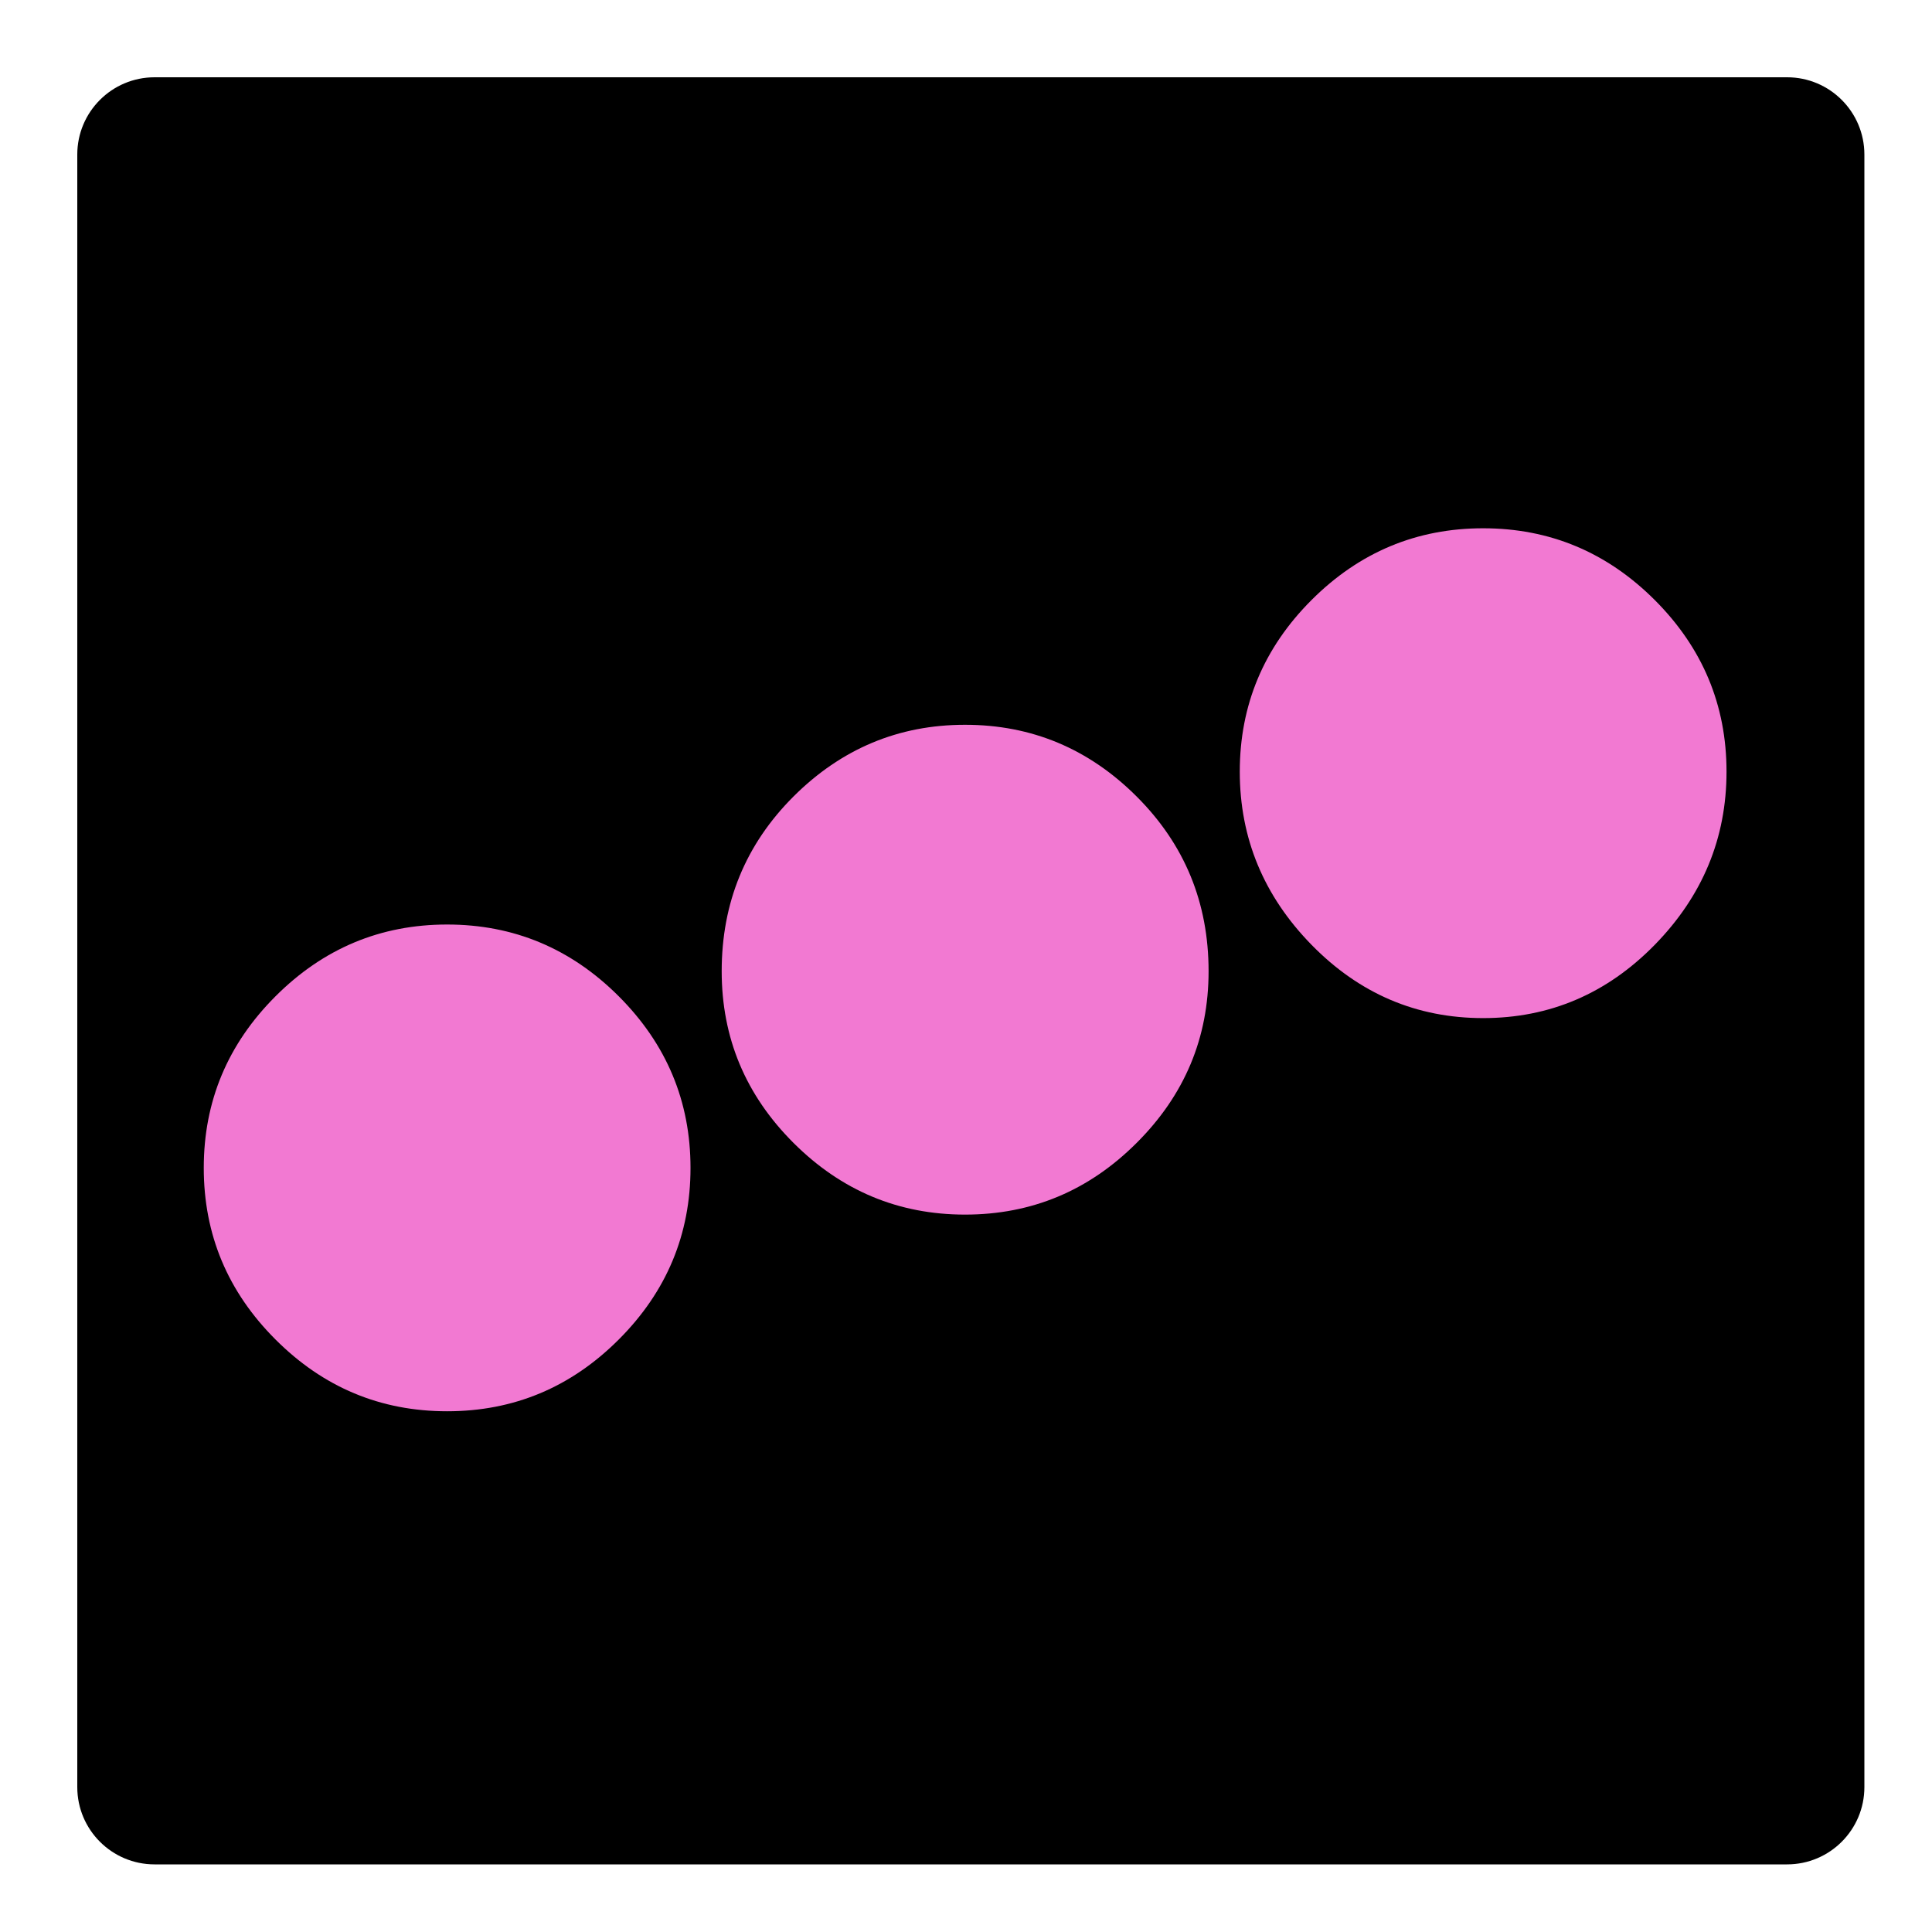 <svg width="256" height="256" viewBox="0 0 256 256" fill="none" xmlns="http://www.w3.org/2000/svg">
<path d="M10.24 20.48C10.24 14.825 14.825 10.24 20.48 10.24H236.8C242.455 10.24 247.04 14.825 247.04 20.48V236.8C247.04 242.455 242.455 247.04 236.8 247.04H20.48C14.825 247.04 10.24 242.455 10.24 236.8V20.48Z" fill="black"/>
<path d="M155.055 124.755C153.248 125.794 151.399 126.574 149.509 127.095C147.618 127.615 145.715 127.877 143.797 127.877C141.006 127.877 138.336 127.383 135.787 126.395C133.241 125.409 130.969 124.04 128.971 122.286C126.972 120.534 125.397 118.465 124.246 116.08C123.097 113.697 122.523 111.107 122.523 108.312C122.523 104.309 122.988 100.802 123.918 97.79C124.849 94.776 126.395 92.418 128.558 90.718C130.72 89.018 133.693 88.168 137.474 88.168H150.452C150.452 88.168 150.411 88.567 150.33 89.362C150.25 90.155 150.25 91.129 150.33 92.281C150.411 93.43 150.67 94.582 151.107 95.734C151.546 96.883 152.258 97.857 153.243 98.653C154.23 99.446 155.6 99.843 157.353 99.843H163.433V100.584H146.593C144.95 100.584 143.43 100.187 142.033 99.393C140.636 98.598 139.526 97.542 138.704 96.228C137.884 94.911 137.474 93.458 137.474 91.868V89.075C137.199 89.075 136.61 89.117 135.706 89.2C134.802 89.281 133.762 89.514 132.583 89.896C131.407 90.28 130.257 90.883 129.133 91.706C128.01 92.527 127.08 93.677 126.341 95.159C125.602 96.639 125.233 98.502 125.233 100.75C125.233 102.994 125.917 105.118 127.284 107.117C128.653 109.119 130.447 110.722 132.664 111.927C134.883 113.133 137.281 113.736 139.857 113.736C141.936 113.736 143.935 113.297 145.852 112.421C149.412 110.831 153.041 109.461 156.738 108.312C160.436 107.162 163.818 106.587 166.884 106.587C167.815 106.587 168.731 106.628 169.635 106.708C170.538 106.789 171.428 106.968 172.305 107.243C175.045 107.955 177.194 109.065 178.753 110.57C180.315 112.078 181.437 113.641 182.123 115.258C182.808 116.875 183.232 118.258 183.397 119.408C183.561 120.559 183.644 121.136 183.644 121.136C181.672 119.217 179.673 118.011 177.645 117.517C176.113 117.19 174.374 117.219 172.43 117.602C170.486 117.985 168.528 118.56 166.556 119.327C164.42 120.15 162.351 121.053 160.351 122.039C158.352 123.027 156.587 123.932 155.055 124.755Z" fill="black"/>
<path d="M192.927 99.843H201.39V100.584H161.789V99.843H165.814C165.213 98.801 164.692 97.651 164.253 96.39C163.816 95.13 163.598 93.814 163.598 92.443C163.598 88.992 164.419 86.046 166.061 83.609C167.706 81.17 169.966 79.306 172.841 78.019C175.716 76.73 178.934 76.084 182.494 76.084C185.942 76.084 188.558 76.551 190.338 77.485C192.118 78.416 193.295 79.594 193.869 81.019C194.446 82.444 194.652 83.869 194.488 85.293C194.27 86.883 193.571 88.061 192.393 88.828C191.213 89.595 189.913 89.977 188.489 89.977C187.45 89.977 186.451 89.773 185.491 89.362C184.533 88.952 183.753 88.39 183.149 87.678C184.246 87.678 185.136 87.144 185.819 86.075C186.504 85.006 186.9 83.787 187.008 82.415C187.118 81.045 186.859 79.824 186.227 78.756C185.598 77.687 184.546 77.153 183.068 77.153C180.274 77.153 178.178 77.908 176.781 79.415C175.387 80.921 174.69 82.964 174.69 85.54C174.69 88.28 175.333 90.568 176.62 92.406C177.906 94.242 179.521 95.707 181.466 96.803C183.41 97.899 185.408 98.68 187.461 99.147C189.516 99.611 191.338 99.843 192.927 99.843Z" fill="black"/>
<path d="M220.044 70.493C220.044 72.248 219.414 73.755 218.155 75.015C216.895 76.276 215.389 76.906 213.636 76.906C211.883 76.906 210.377 76.276 209.118 75.015C207.858 73.755 207.229 72.248 207.229 70.493C207.229 68.739 207.858 67.218 209.118 65.931C210.377 64.644 211.883 64 213.636 64C215.389 64 216.895 64.644 218.155 65.931C219.414 67.218 220.044 68.739 220.044 70.493ZM221.44 94.58C221.167 96.28 220.346 97.707 218.976 98.859C217.606 100.009 216.045 100.584 214.296 100.584H200V99.843H200.74C202.107 99.843 203.311 99.404 204.352 98.527C205.393 97.651 206.023 96.555 206.242 95.24V83.318L221.44 81.674V94.58Z" fill="black"/>
<path d="M61.013 174.9C60.301 179.998 57.617 184.054 52.962 187.069C48.307 190.083 42.173 191.591 34.56 191.591C36.367 191.591 38.049 191.001 39.609 189.822C41.17 188.642 42.429 187.079 43.387 185.134C44.347 183.188 44.827 181.092 44.827 178.847V158.295L61.178 153.607V172.188C61.178 172.518 61.178 172.847 61.178 173.176C61.178 173.503 61.15 173.831 61.094 174.16H67.34V174.9H61.013Z" fill="black"/>
<path d="M92.066 174.16H98.227V174.9H65.613V174.16H70.213C71.582 174.16 72.842 173.721 73.991 172.844C75.142 171.967 75.718 170.871 75.718 169.557V157.635L89.93 155.991V172.022C89.93 172.571 90.148 173.065 90.585 173.504C91.024 173.941 91.518 174.16 92.066 174.16ZM95.27 185.507C95.27 187.314 94.64 188.848 93.38 190.109C92.12 191.369 90.587 192 88.781 192C87.027 192 85.521 191.369 84.262 190.109C83.002 188.848 82.373 187.314 82.373 185.507C82.373 183.752 83.002 182.245 84.262 180.985C85.521 179.724 87.027 179.094 88.781 179.094C90.587 179.094 92.12 179.724 93.38 180.985C94.64 182.245 95.27 183.752 95.27 185.507ZM81.633 185.507C81.633 187.314 81.003 188.848 79.744 190.109C78.483 191.369 76.978 192 75.225 192C73.418 192 71.884 191.369 70.625 190.109C69.365 188.848 68.736 187.314 68.736 185.507C68.736 183.752 69.379 182.245 70.666 180.985C71.952 179.724 73.471 179.094 75.225 179.094C76.978 179.094 78.483 179.724 79.744 180.985C81.003 182.245 81.633 183.752 81.633 185.507Z" fill="black"/>
<path d="M68.084 101.697C68.084 103.504 67.454 105.039 66.195 106.3C64.935 107.56 63.401 108.19 61.595 108.19C59.842 108.19 58.336 107.56 57.077 106.3C55.816 105.039 55.187 103.504 55.187 101.697C55.187 99.942 55.816 98.435 57.077 97.175C58.336 95.914 59.842 95.284 61.595 95.284C63.401 95.284 64.935 95.914 66.195 97.175C67.454 98.435 68.084 99.942 68.084 101.697ZM54.447 101.697C54.447 103.504 53.817 105.039 52.558 106.3C51.298 107.56 49.792 108.19 48.039 108.19C46.232 108.19 44.699 107.56 43.44 106.3C42.179 105.039 41.55 103.504 41.55 101.697C41.55 99.942 42.194 98.435 43.48 97.175C44.767 95.914 46.285 95.284 48.039 95.284C49.792 95.284 51.298 95.914 52.558 97.175C53.817 98.435 54.447 99.942 54.447 101.697Z" fill="black"/>
<path d="M96.667 174.16H102.501V174.9H96.667V174.16Z" fill="black"/>
<path d="M100.939 174.16H106.773V174.9H100.939V174.16Z" fill="black"/>
<path d="M105.211 174.16H111.045V174.9H105.211V174.16Z" fill="black"/>
<path d="M109.483 174.16H115.317V174.9H109.483V174.16Z" fill="black"/>
<path d="M113.755 174.16H119.589V174.9H113.755V174.16Z" fill="black"/>
<path d="M118.027 174.16H123.861V174.9H118.027V174.16Z" fill="black"/>
<path d="M122.299 174.16H128.133V174.9H122.299V174.16Z" fill="black"/>
<path d="M126.571 174.16H132.405V174.9H126.571V174.16Z" fill="black"/>
<path d="M178.494 128.123C178.494 129.875 177.864 131.396 176.604 132.686C175.344 133.973 173.838 134.617 172.086 134.617C170.332 134.617 168.826 133.973 167.567 132.686C166.307 131.396 165.678 129.875 165.678 128.123C165.678 126.37 166.307 124.863 167.567 123.602C168.826 122.342 170.332 121.711 172.086 121.711C173.838 121.711 175.344 122.342 176.604 123.602C177.864 124.863 178.494 126.37 178.494 128.123ZM164.857 133.382C164.857 135.137 164.226 136.644 162.963 137.904C161.703 139.165 160.197 139.794 158.445 139.794C156.694 139.794 155.188 139.165 153.926 137.904C152.666 136.644 152.037 135.137 152.037 133.382C152.037 131.575 152.666 130.04 153.926 128.779C155.188 127.519 156.694 126.889 158.445 126.889C160.197 126.889 161.703 127.519 162.963 128.779C164.226 130.04 164.857 131.575 164.857 133.382ZM151.216 138.564C151.216 140.319 150.586 141.826 149.327 143.086C148.066 144.347 146.56 144.976 144.808 144.976C143.054 144.976 141.548 144.347 140.289 143.086C139.029 141.826 138.4 140.319 138.4 138.564C138.4 136.81 139.029 135.303 140.289 134.042C141.548 132.782 143.054 132.151 144.808 132.151C146.56 132.151 148.066 132.782 149.327 134.042C150.586 135.303 151.216 136.81 151.216 138.564ZM188.599 174.9C187.501 176.107 186.144 177.079 184.529 177.819C182.913 178.558 180.955 178.928 178.655 178.928C175.864 178.928 173.579 178.598 171.799 177.941C170.019 177.285 168.621 176.532 167.608 175.682C166.593 174.832 165.894 174.079 165.512 173.423C165.129 172.765 164.938 172.435 164.938 172.435C164.938 172.435 164.8 172.765 164.525 173.423C164.252 174.079 163.692 174.832 162.842 175.682C161.993 176.532 160.678 177.285 158.898 177.941C157.118 178.598 154.721 178.928 151.709 178.928C149.025 178.928 146.93 178.585 145.423 177.9C143.918 177.214 142.863 176.542 142.259 175.884C141.657 175.228 141.357 174.9 141.357 174.9H130.843V174.16H133.473C135.169 174.16 136.482 173.777 137.413 173.01C138.345 172.244 139.031 171.271 139.468 170.091C139.907 168.912 140.154 167.747 140.208 166.598C140.262 165.446 140.262 164.486 140.208 163.719C140.154 162.953 140.127 162.57 140.127 162.57L143.004 161.995C144.646 161.666 146.179 161.817 147.603 162.448C149.027 163.078 150.19 164.035 151.094 165.322C151.997 166.61 152.45 168.103 152.45 169.804V173.913C152.45 174.79 152.628 175.653 152.984 176.503C153.34 177.354 154.092 177.779 155.241 177.779C156.117 177.779 156.719 177.518 157.049 176.997C157.378 176.476 157.569 175.913 157.624 175.309C157.68 174.708 157.709 174.243 157.709 173.913V162.404L171.754 160.019V168.322C171.754 170.681 172.535 172.806 174.096 174.698C175.658 176.586 177.616 177.667 179.97 177.941C182.764 178.27 185.174 177.406 187.199 175.35C189.227 173.296 190.241 170.269 190.241 166.27C190.241 163.968 189.624 161.831 188.393 159.857C187.16 157.882 185.543 156.293 183.542 155.089C181.544 153.882 179.34 153.279 176.932 153.279C175.015 153.279 173.152 153.718 171.345 154.595C167.949 156.185 164.499 157.569 160.993 158.748C157.487 159.925 154.256 160.513 151.301 160.513C150.424 160.513 149.561 160.459 148.712 160.351C147.862 160.241 146.998 160.076 146.123 159.857C143.493 159.088 141.452 157.965 140.002 156.485C138.551 155.007 137.51 153.445 136.879 151.801C136.25 150.156 135.853 148.771 135.69 147.648C135.525 146.523 135.443 145.96 135.443 145.96C137.36 147.879 139.249 149.085 141.11 149.579C142.591 149.909 144.248 149.868 146.082 149.457C147.916 149.045 149.764 148.482 151.628 147.769C153.71 146.95 155.695 146.032 157.583 145.017C159.473 144.003 161.131 143.112 162.555 142.345C164.308 141.25 166.087 140.454 167.895 139.96C169.701 139.467 171.481 139.22 173.235 139.22C176.795 139.22 180.108 140.07 183.174 141.77C186.243 143.468 188.734 145.784 190.65 148.717C192.567 151.648 193.526 155.006 193.526 158.789C193.526 160.157 193.417 161.76 193.199 163.598C192.98 165.434 192.568 167.27 191.965 169.107C191.363 170.943 190.46 172.627 189.254 174.16H202.07V174.9H188.599Z" fill="black"/>
<path d="M221.44 168.897C221.167 170.597 220.346 172.024 218.976 173.176C217.606 174.326 216.045 174.9 214.296 174.9H200V174.16H200.74C202.107 174.16 203.311 173.721 204.352 172.844C205.393 171.967 206.023 170.871 206.242 169.557V157.635L221.44 155.991V168.897ZM218.236 185.507C218.236 187.261 217.606 188.768 216.347 190.029C215.087 191.289 213.581 191.919 211.828 191.919C210.021 191.919 208.488 191.289 207.229 190.029C205.968 188.768 205.339 187.261 205.339 185.507C205.339 183.752 205.968 182.245 207.229 180.985C208.488 179.724 210.021 179.094 211.828 179.094C213.581 179.094 215.087 179.724 216.347 180.985C217.606 182.245 218.236 183.752 218.236 185.507Z" fill="black"/>
<path d="M75.035 137.212H83.922V138.021H45.511C42.039 138.021 39.347 136.885 37.432 134.612C35.517 132.337 34.56 129.491 34.56 126.077C34.56 123.683 35.024 121.529 35.952 119.612C36.88 117.696 38.151 116.153 39.766 114.986C41.383 113.818 43.298 113.235 45.511 113.235H75.035V137.212ZM50.266 130.03C50.266 132.546 50.834 134.372 51.971 135.51C53.108 136.645 54.455 137.212 56.011 137.212H58.702V114.044H53.858C52.78 114.044 51.986 114.48 51.476 115.349C50.969 116.215 50.641 117.248 50.491 118.444C50.341 119.641 50.266 120.779 50.266 121.858V130.03Z" fill="black"/>
<path d="M120.969 127.333C120.969 129.308 120.49 131.105 119.533 132.723C118.575 134.34 117.303 135.627 115.719 136.584C114.134 137.543 112.354 138.021 110.381 138.021H74.034V137.035H87.136C84.204 137.035 82.35 136.018 81.573 133.984C80.795 131.947 80.406 129.161 80.406 125.626V123.472C80.406 121.556 80.868 119.819 81.793 118.263C82.722 116.706 83.978 115.466 85.563 114.539C87.151 113.611 88.871 113.146 90.725 113.146H111.008C114.717 113.146 117.303 113.91 118.768 115.437C120.236 116.962 120.969 119.64 120.969 123.472V127.333ZM96.112 129.937C96.112 132.155 96.231 133.922 96.469 135.24C96.708 136.555 97.395 137.212 98.533 137.212C100.268 137.212 101.883 136.675 103.377 135.598C104.872 134.519 105.621 133.053 105.621 131.198V117.454C105.621 116.496 105.292 115.688 104.636 115.03C103.979 114.373 103.171 114.044 102.214 114.044H99.519C98.564 114.044 97.846 114.433 97.367 115.211C96.889 115.99 96.56 116.978 96.381 118.174C96.201 119.372 96.112 120.6 96.112 121.858V129.937Z" fill="black"/>
<path d="M178.539 128.123C178.539 129.875 177.909 131.396 176.65 132.686C175.39 133.973 173.884 134.617 172.131 134.617C170.377 134.617 168.871 133.973 167.612 132.686C166.352 131.396 165.723 129.875 165.723 128.123C165.723 126.37 166.352 124.863 167.612 123.602C168.871 122.342 170.377 121.711 172.131 121.711C173.884 121.711 175.39 122.342 176.65 123.602C177.909 124.863 178.539 126.37 178.539 128.123ZM164.902 133.382C164.902 135.137 164.271 136.644 163.009 137.904C161.749 139.165 160.243 139.794 158.49 139.794C156.739 139.794 155.233 139.165 153.971 137.904C152.711 136.644 152.082 135.137 152.082 133.382C152.082 131.575 152.711 130.04 153.971 128.779C155.233 127.519 156.739 126.889 158.49 126.889C160.243 126.889 161.749 127.519 163.009 128.779C164.271 130.04 164.902 131.575 164.902 133.382ZM151.261 138.564C151.261 140.319 150.631 141.826 149.372 143.086C148.112 144.347 146.606 144.976 144.853 144.976C143.099 144.976 141.593 144.347 140.334 143.086C139.074 141.826 138.445 140.319 138.445 138.564C138.445 136.81 139.074 135.303 140.334 134.042C141.593 132.782 143.099 132.151 144.853 132.151C146.606 132.151 148.112 132.782 149.372 134.042C150.631 135.303 151.261 136.81 151.261 138.564Z" fill="black"/>
<path d="M228.773 102.248C228.773 111.058 225.602 118.708 219.265 125.192C212.924 131.666 205.345 134.903 196.525 134.903C187.699 134.903 180.121 131.666 173.784 125.192C167.443 118.708 164.277 111.058 164.277 102.248C164.277 93.427 167.443 85.849 173.784 79.507C180.121 73.171 187.699 70 196.525 70C205.345 70 212.924 73.171 219.265 79.507C225.602 85.849 228.773 93.427 228.773 102.248ZM160.144 128.693C160.144 137.519 156.968 145.097 150.617 151.434C144.275 157.775 136.696 160.941 127.876 160.941C119.066 160.941 111.488 157.775 105.136 151.434C98.794 145.097 95.628 137.519 95.628 128.693C95.628 119.603 98.794 111.888 105.136 105.546C111.488 99.209 119.066 96.038 127.876 96.038C136.696 96.038 144.275 99.209 150.617 105.546C156.968 111.888 160.144 119.603 160.144 128.693ZM91.496 154.752C91.496 163.578 88.325 171.156 81.988 177.493C75.647 183.834 68.068 187 59.248 187C50.422 187 42.844 183.834 36.507 177.493C30.166 171.156 27 163.578 27 154.752C27 145.932 30.166 138.353 36.507 132.012C42.844 125.675 50.422 122.504 59.248 122.504C68.068 122.504 75.647 125.675 81.988 132.012C88.325 138.353 91.496 145.932 91.496 154.752Z" fill="#F279D2"/>
</svg>
